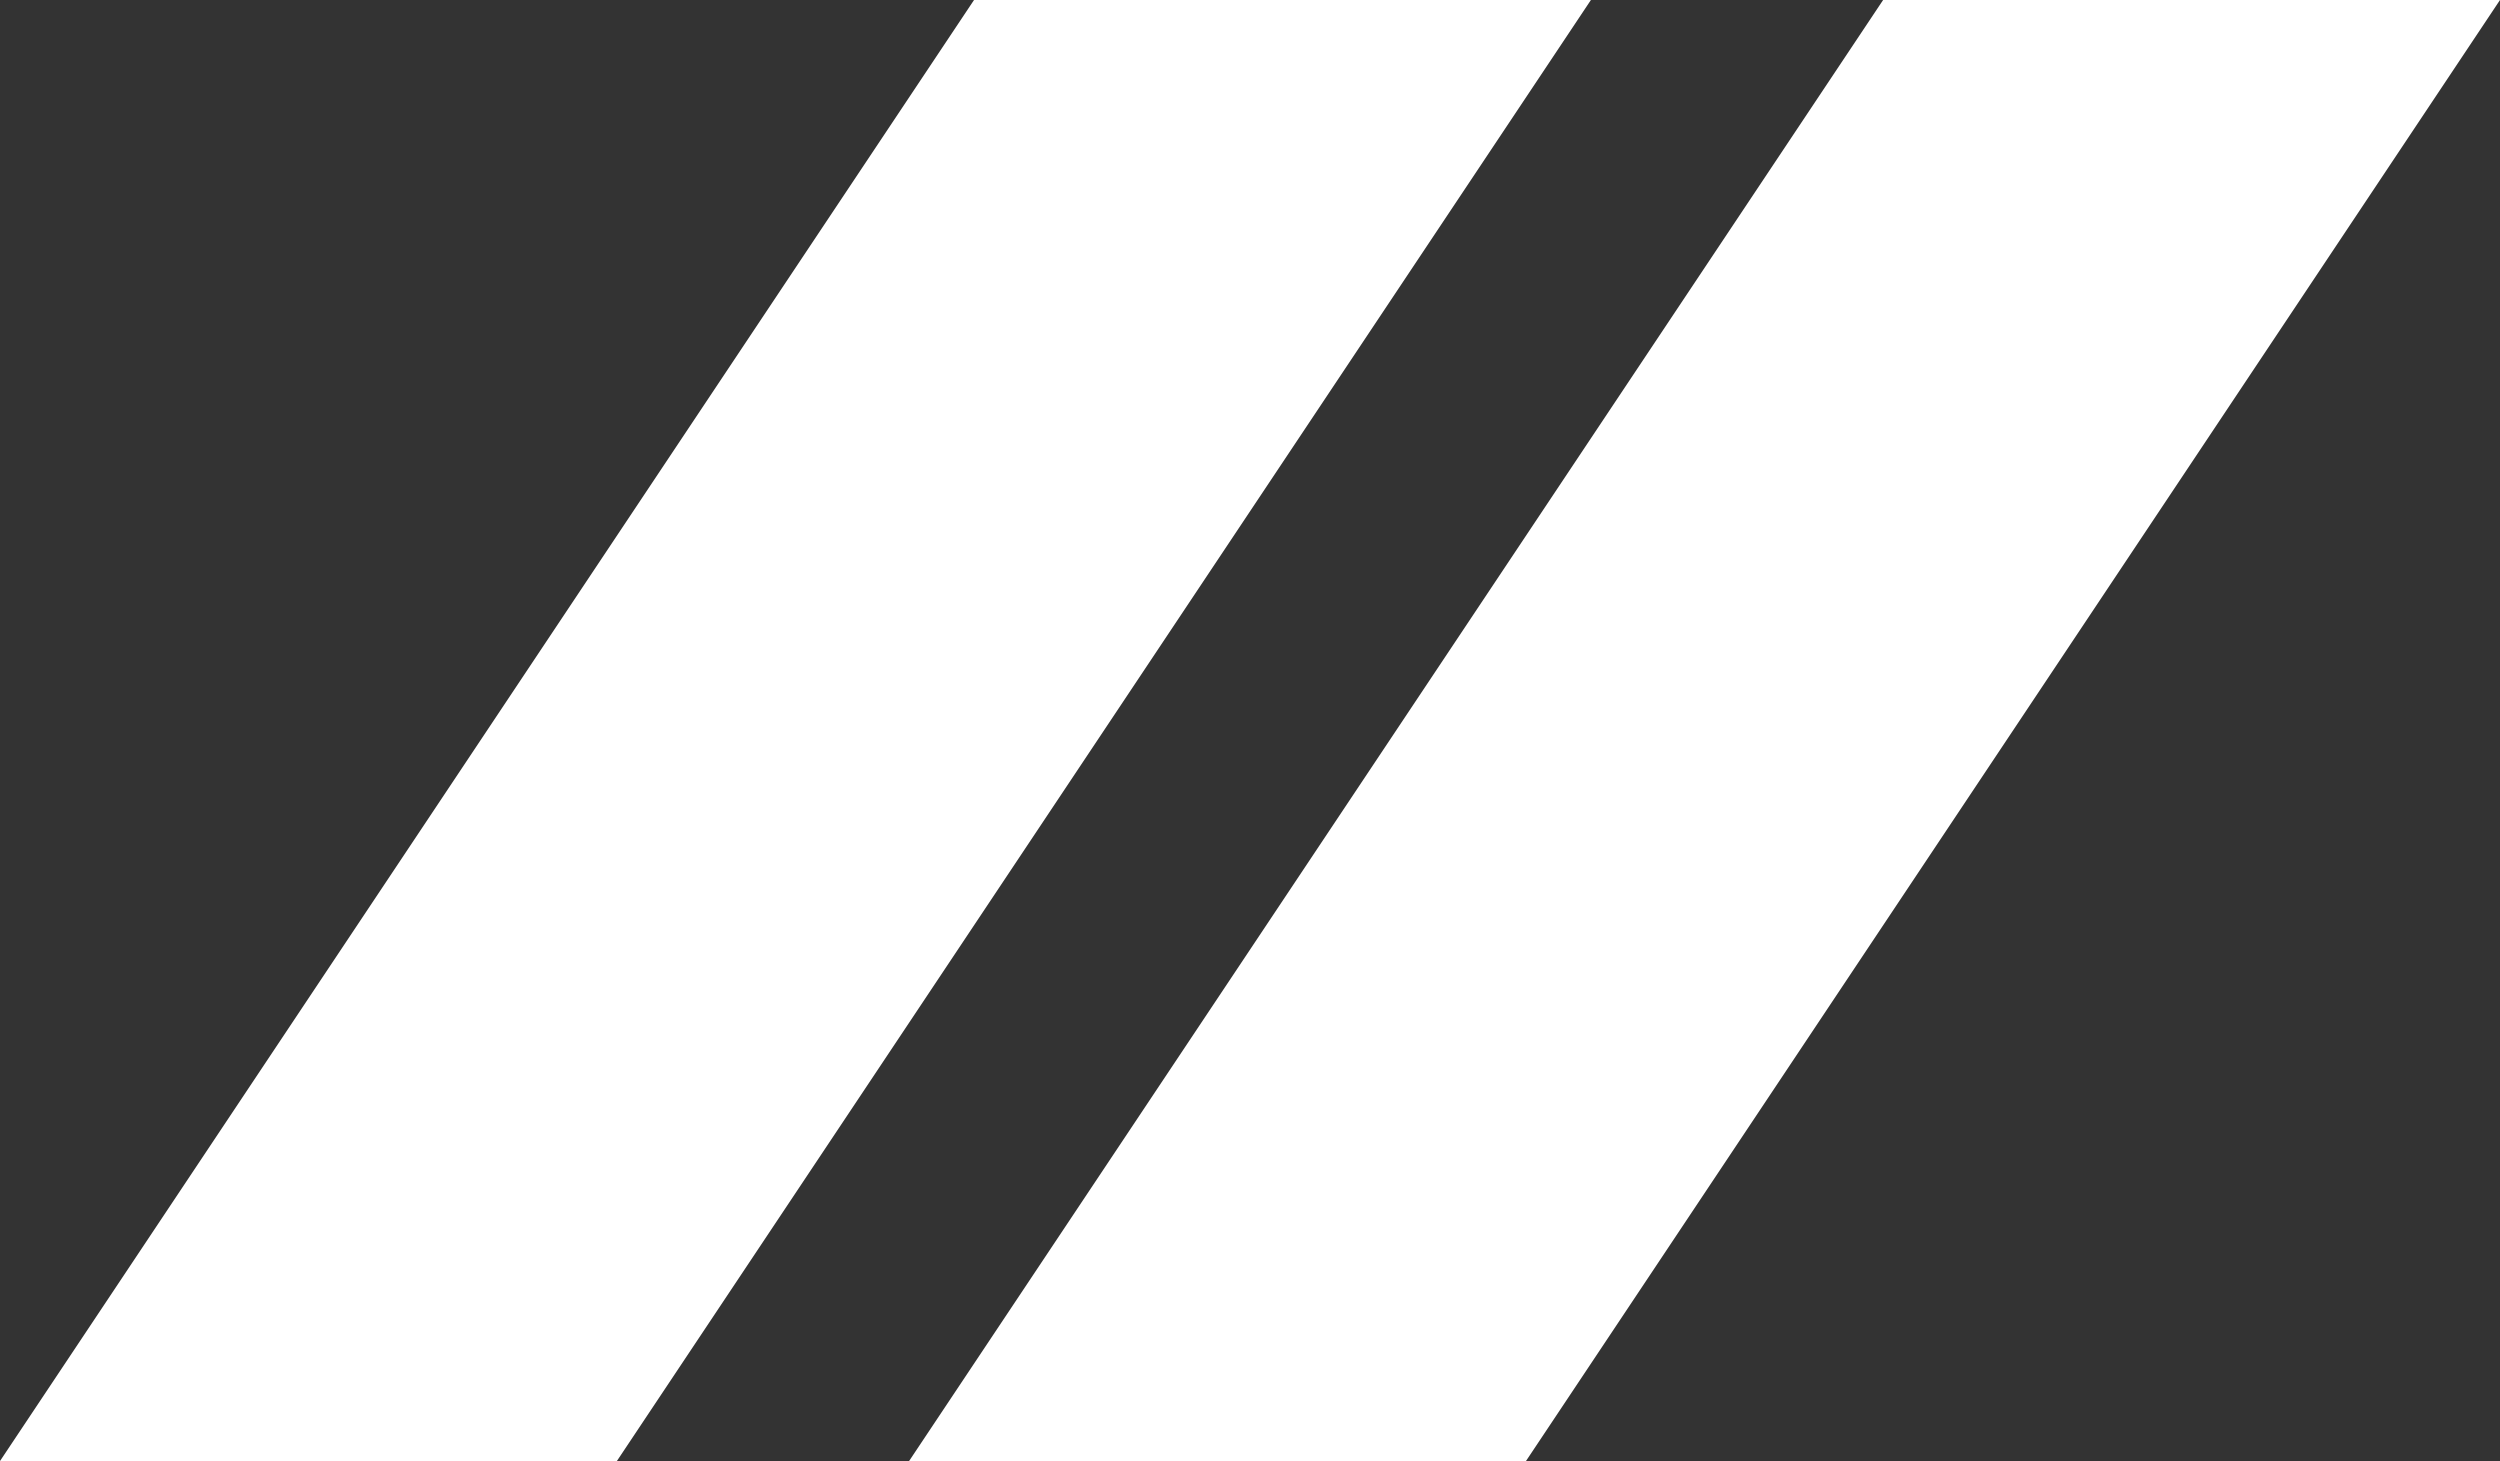 <svg width="77" height="45" viewBox="0 0 77 45" fill="none" xmlns="http://www.w3.org/2000/svg">
<rect x="0" y="0" width="77" height="45" fill="#333333" stroke="none"/>
<g clip-path="url(#clip0_843_1443)">
<path fill-rule="evenodd" clip-rule="evenodd" d="M49 0H30L0 45H19L49 0ZM77 0H58L28 45H47L77 0Z" fill="white"/>
</g>
<defs>
<clipPath id="clip0_843_1443">
<rect width="77" height="45" fill="white"/>
</clipPath>
</defs>
</svg>
